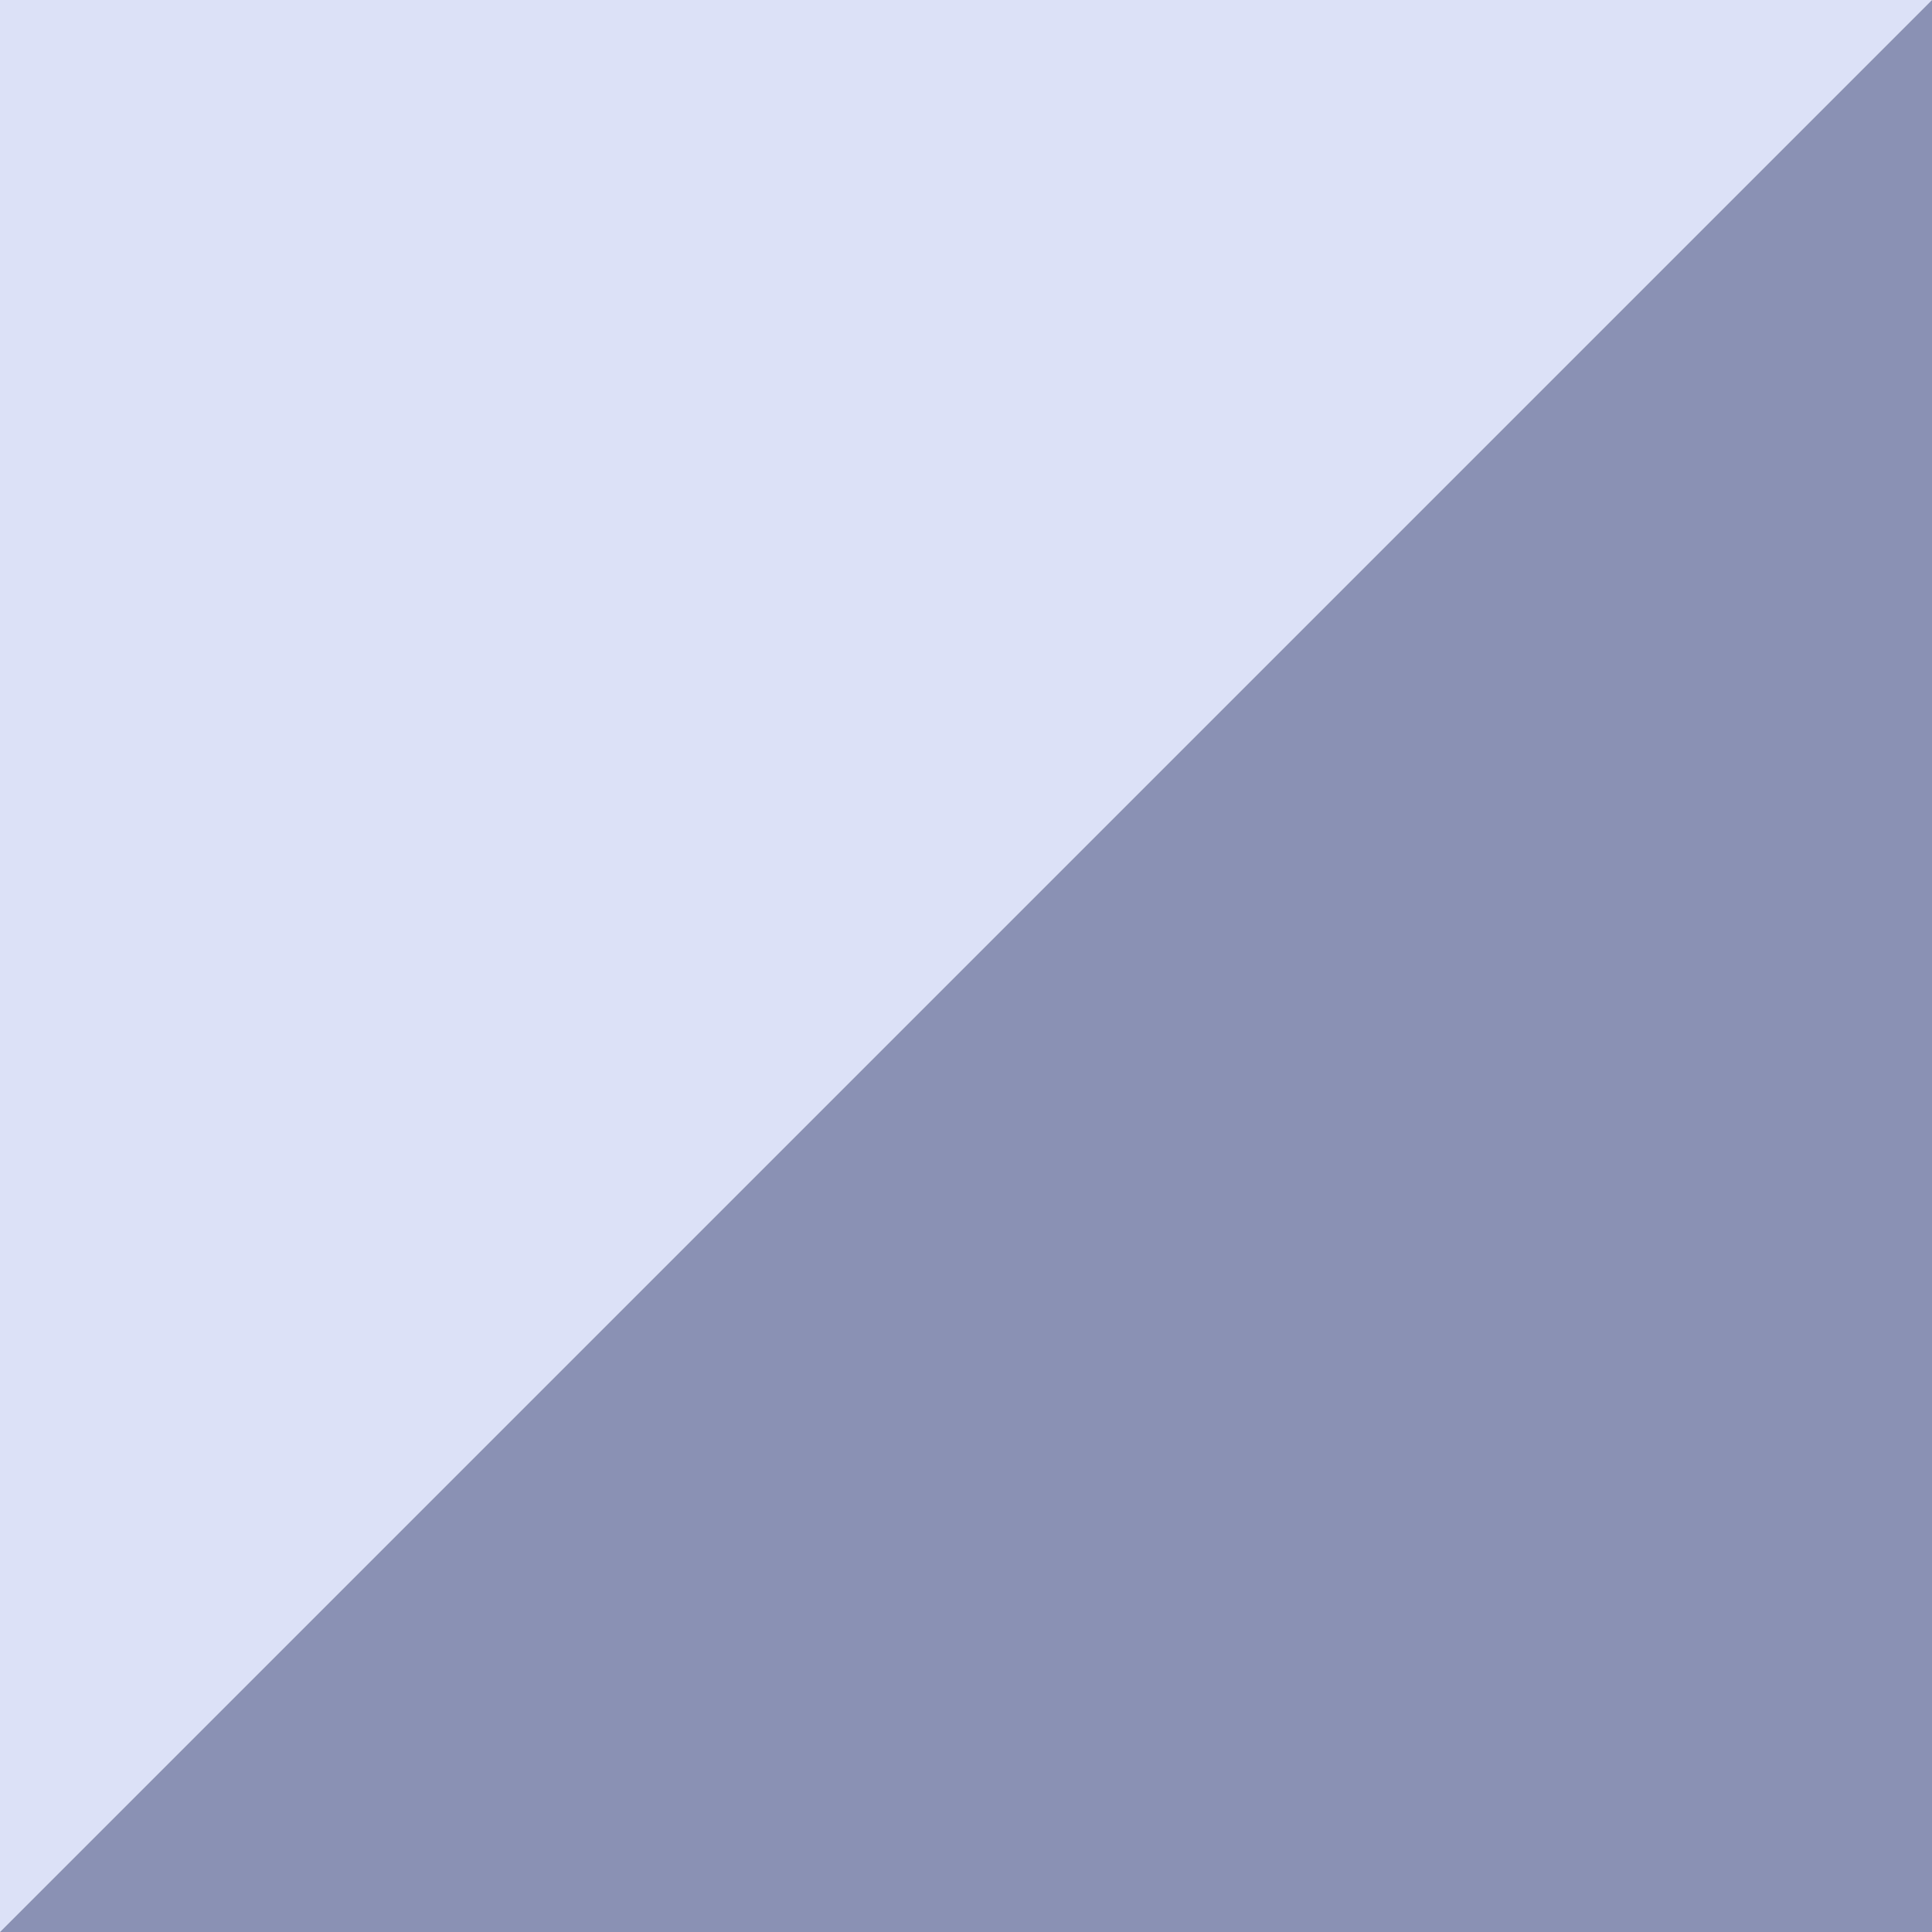 <svg xmlns="http://www.w3.org/2000/svg" width="300" height="300" viewBox="0 0 300 300"><path style="fill:#dce1f7" d="M0,0H300L0,300V0ZM301,301V0"/><path style="fill:#8a91b4" d="M300,300H0L300,0V300Z"/></svg>